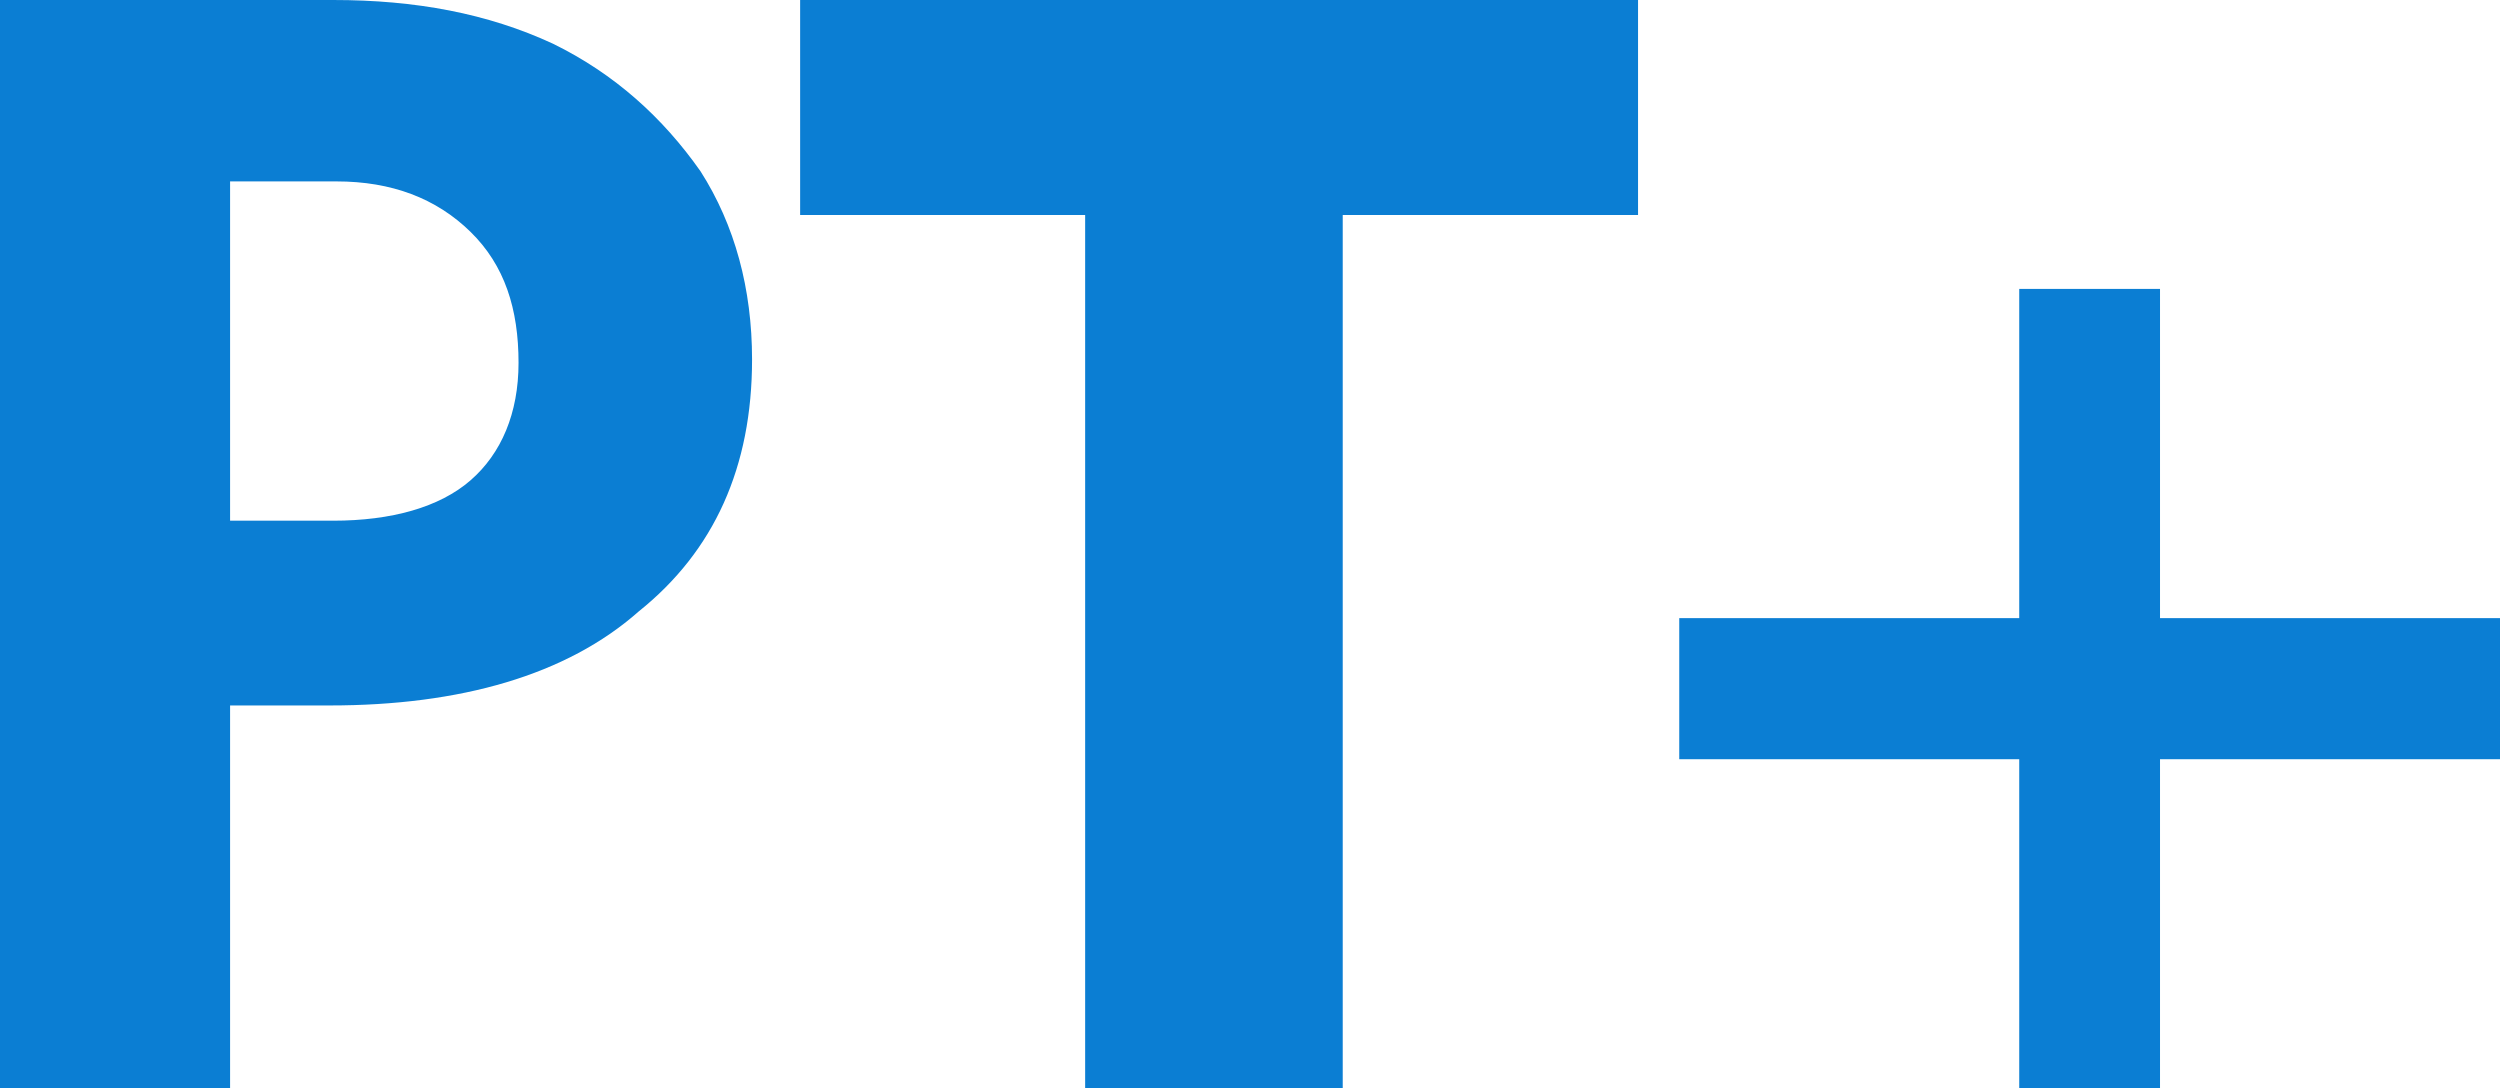 <svg width="147" height="64" viewBox="0 0 147 64" fill="none" xmlns="http://www.w3.org/2000/svg">
<g clip-path="url(#clip0_26_14)">
<path d="M32.51 2.568C28.673 0.79 24.433 0 19.587 0H0V64H13.529V41.481H19.385C27.058 41.481 33.317 39.704 37.558 35.951C42 32.395 44.221 27.457 44.221 21.136C44.221 16.988 43.212 13.235 41.192 10.074C38.971 6.914 36.144 4.346 32.51 2.568ZM27.663 28.247C25.846 29.827 23.019 30.617 19.587 30.617H13.529V10.667H19.788C23.019 10.667 25.644 11.654 27.663 13.63C29.683 15.605 30.49 18.173 30.49 21.333C30.49 24.296 29.481 26.667 27.663 28.247Z" fill="#0B7ED3"/>
<path d="M47.048 12.642H63.807V64H78.952V12.642H96.317V0H47.048V12.642Z" fill="#0B7ED3"/>
<path d="M147 36.346H127.009V16.988H118.731V36.346H98.74V44.642H118.731V64H127.009V44.642H147V36.346Z" fill="#0B7ED3"/>
</g>
<defs>
<clipPath id="clip0_26_14">
<rect width="147" height="64" fill="white"/>
</clipPath>
</defs>
</svg>
